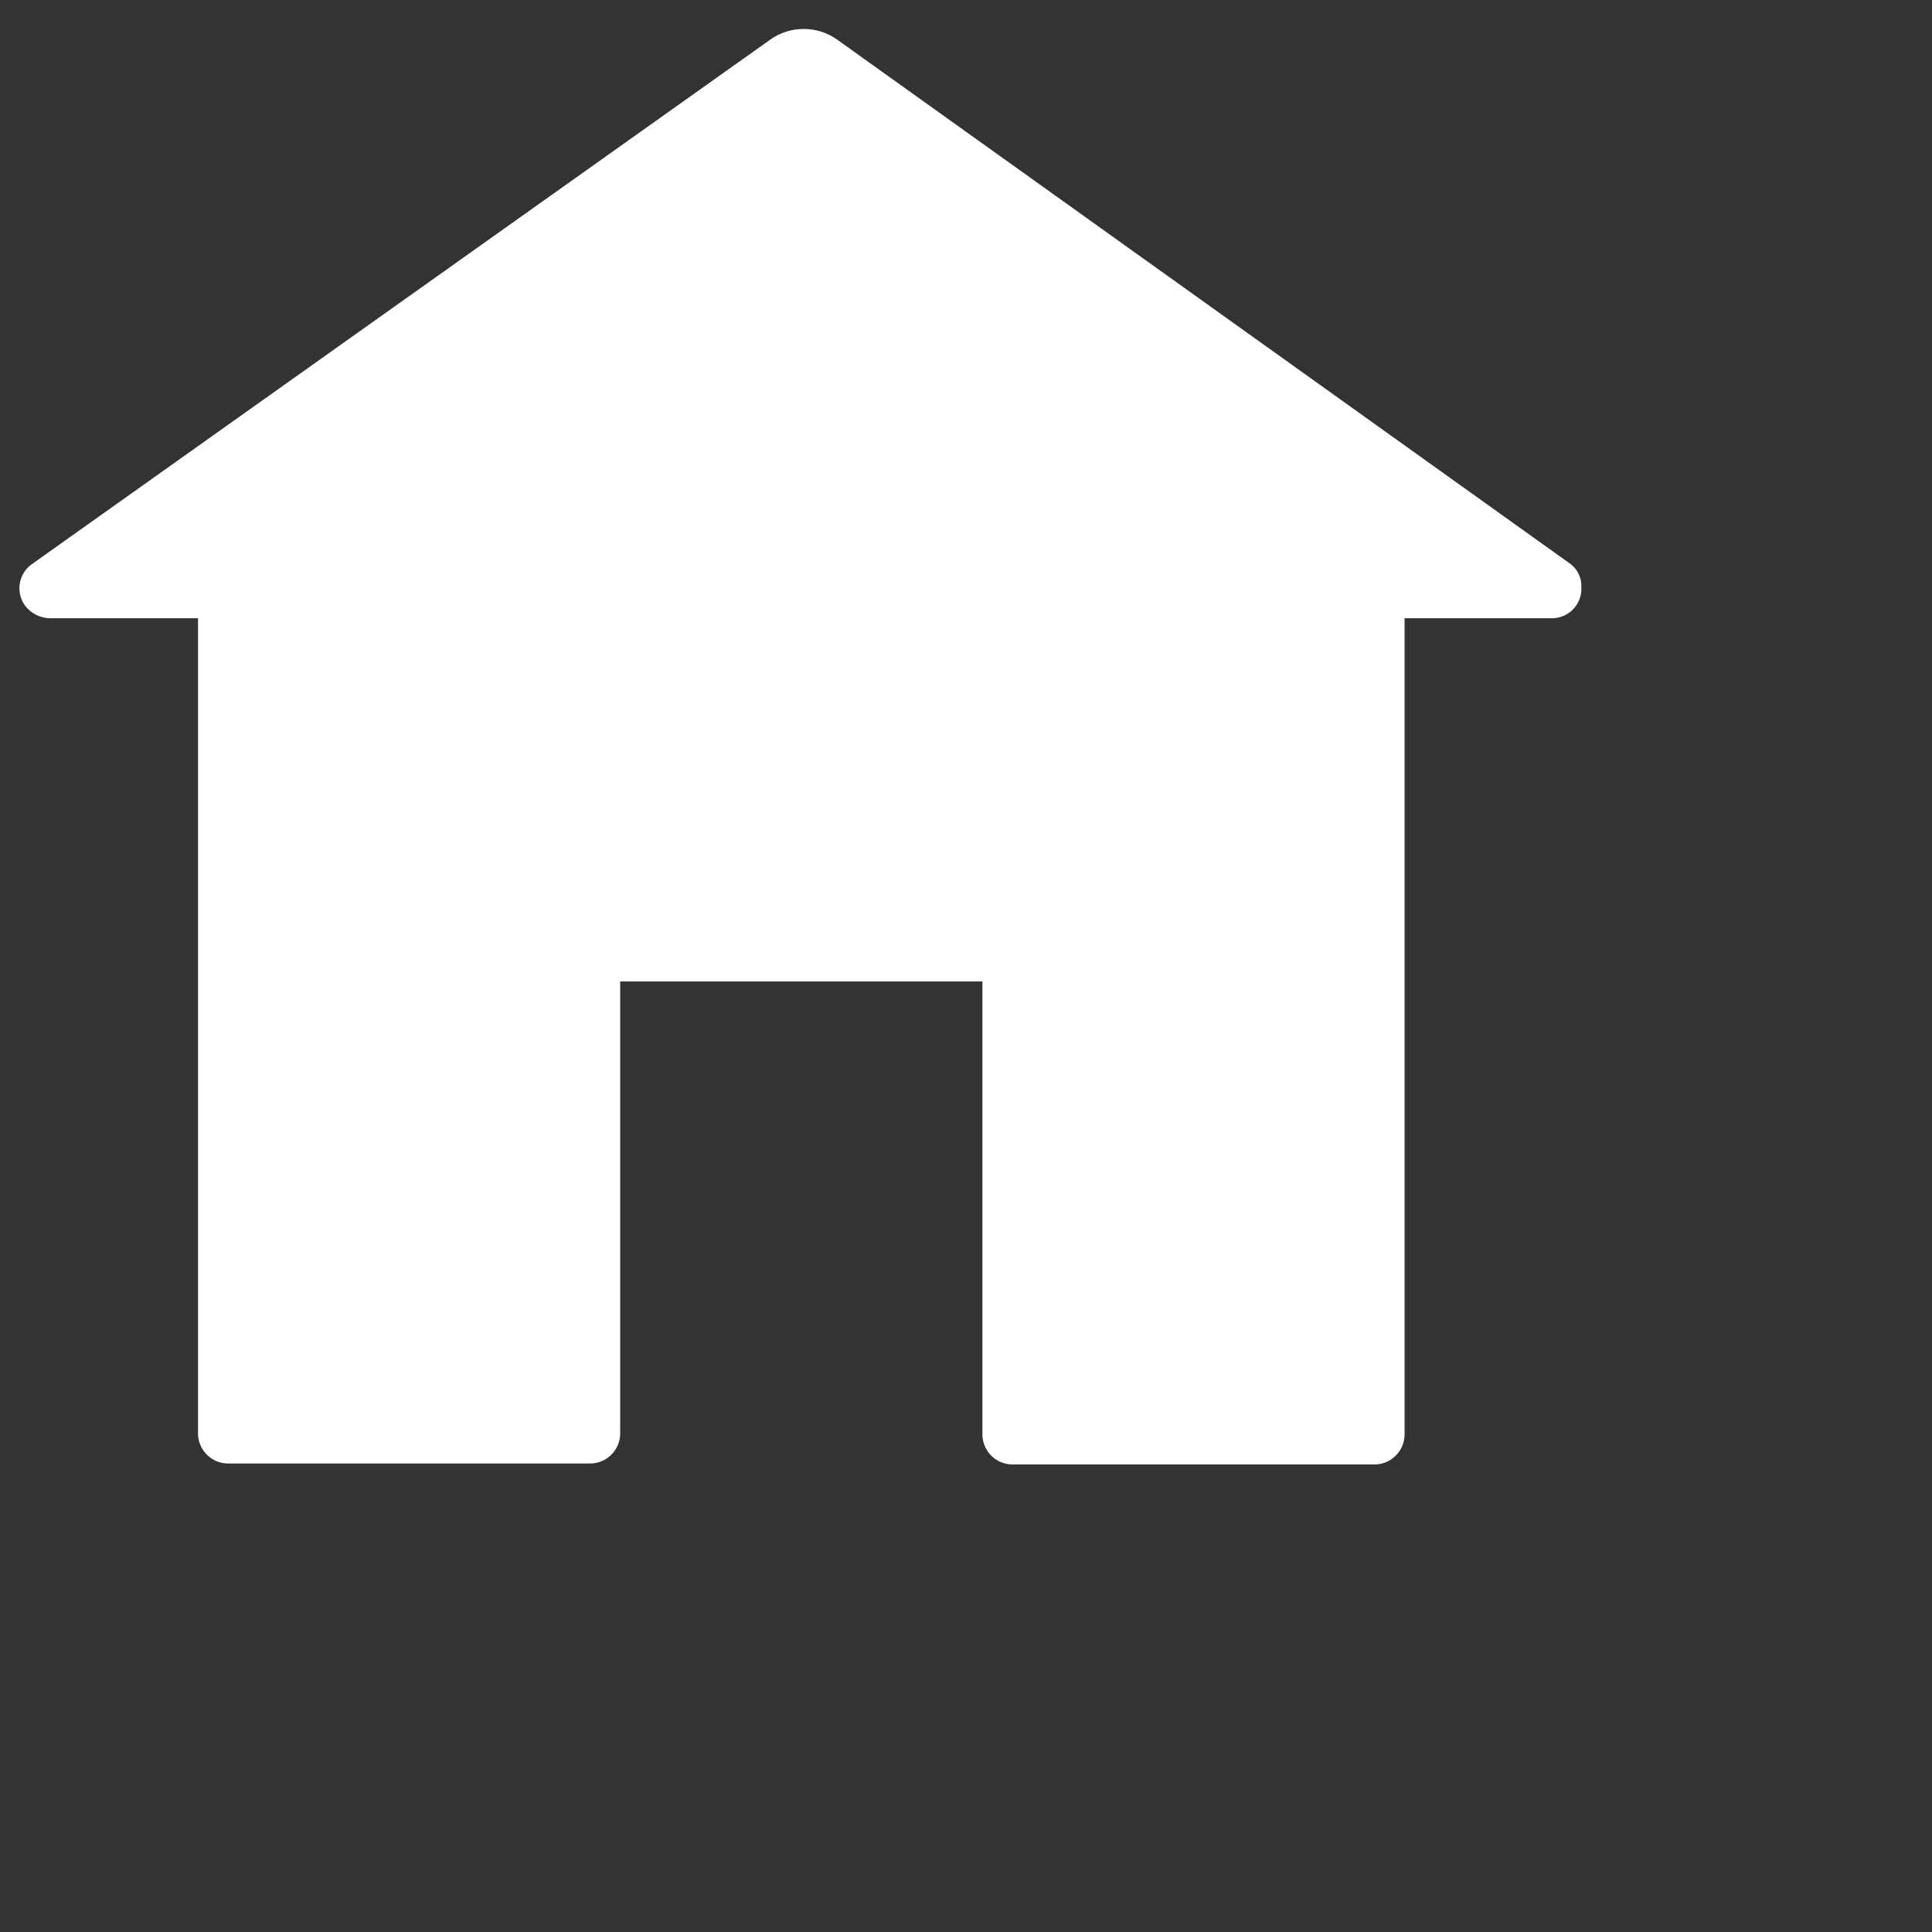 <svg id="图层_1" data-name="图层 1" xmlns="http://www.w3.org/2000/svg" viewBox="0 0 200 200"><rect x="0" y="0" width="200" height="200" fill="#333333" stroke="none"/><defs><style>.cls-1{fill:#fff;}</style></defs><title>home</title><path class="cls-1" d="M162.6,58.4,86.8,4.2a6,6,0,0,0-7.2,0L3.3,58.4a3.06,3.06,0,0,0-.7,4.3A3.32,3.32,0,0,0,5.2,64H20.5v84.4a3.12,3.12,0,0,0,3.1,3.1H61.1a3.12,3.12,0,0,0,3.1-3.1V101.6h37.5v46.9a3.12,3.12,0,0,0,3.1,3.1h37.5a3.12,3.12,0,0,0,3.1-3.1V64h15.3a3.05,3.05,0,0,0,3-3.2A2.89,2.89,0,0,0,162.6,58.4Z"/></svg>